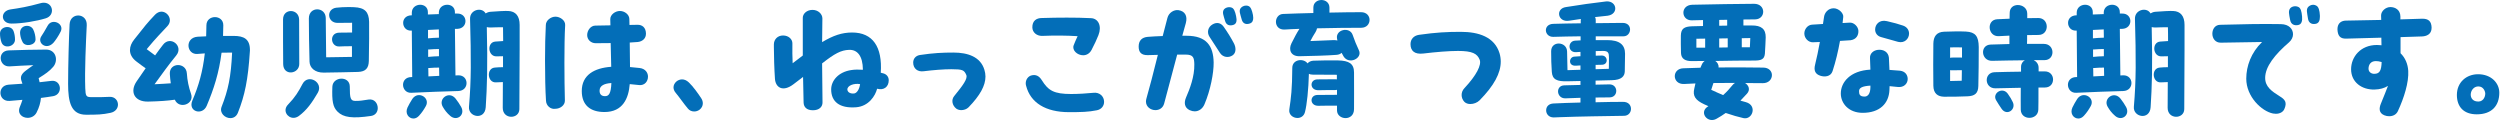 <svg width="744" height="36" viewBox="0 0 744 36" fill="none" xmlns="http://www.w3.org/2000/svg">
<path d="M0.445 12.619C0.164 11.854 0 10.886 0 9.999C0 7.782 3.297 7.339 4.024 9.233C4.305 9.959 4.466 10.886 4.466 11.773C4.466 13.909 1.209 14.675 0.445 12.619ZM15.804 28.621C14.799 28.782 13.553 28.984 12.186 29.145C12.065 30.516 11.663 32.007 10.859 33.539C10.293 34.587 9.248 35.07 8.242 35.07C6.597 35.07 5.069 33.821 5.91 31.805C6.232 30.999 6.514 30.314 6.674 29.71C5.388 29.831 4.061 29.951 2.855 30.032C-0.523 30.274 -0.925 25.477 2.573 25.195C4.024 25.114 5.388 24.994 6.674 24.913C6.597 24.631 6.514 24.349 6.393 24.067C5.91 22.736 6.514 21.89 7.8 20.923C8.725 20.197 9.328 19.834 9.931 19.391C7.475 19.471 4.825 19.633 2.895 19.754C-0.362 19.955 -0.888 15.159 2.573 14.997C5.348 14.877 11.14 14.756 13.714 14.756C16.649 14.756 17.453 17.98 15.842 19.875C14.719 21.205 13.432 22.051 11.502 23.26C11.58 23.663 11.7 24.067 11.784 24.47C13.03 24.349 14.156 24.188 15.282 24.067C18.297 23.704 18.823 28.097 15.804 28.621ZM3.22 2.784C5.552 2.462 8.409 1.978 11.985 0.971C12.347 0.85 12.709 0.809 13.033 0.809C15.845 0.809 16.448 4.558 13.633 5.445C10.862 6.291 6.6 7.017 3.421 7.017C0.164 7.017 -0.077 3.228 3.22 2.784ZM9.894 8.79C10.296 9.596 10.578 10.765 10.578 11.732C10.578 13.506 7.482 14.07 6.718 12.498C6.275 11.612 6.118 11.088 5.997 10.161C5.635 7.379 9.013 6.976 9.897 8.79H9.894ZM18.059 9.395C17.456 10.644 16.411 12.176 15.888 12.74C13.757 15.038 11.023 12.78 12.269 10.846C12.712 10.161 13.435 9.032 14.199 7.621C15.486 5.283 19.225 7.017 18.059 9.395ZM35.107 31.12C35.107 32.168 34.423 33.257 32.895 33.579C30.483 34.103 28.915 34.143 25.615 34.143C21.155 34.143 20.267 30.435 20.267 24.953C20.267 19.633 20.509 10.846 20.71 7.218C20.911 3.59 25.977 3.792 25.816 7.5C25.575 12.498 25.173 21.044 25.374 26.283C25.451 28.581 25.695 28.863 26.982 28.903C29.193 28.944 31.043 28.903 32.611 28.823C34.179 28.742 35.107 29.911 35.107 31.12Z" fill="#036EB8"/>
<path d="M52.027 29.669C49.776 29.992 47.447 30.153 44.066 30.233C39.965 30.314 38.561 27.291 40.652 24.228C41.657 22.736 42.539 21.447 43.346 20.318C42.539 19.754 41.577 19.068 40.652 18.343C39.245 17.295 38.679 16.086 38.679 14.917C38.679 13.788 39.161 12.74 39.925 11.773C43.102 7.742 43.785 6.855 46.16 4.356C46.76 3.752 47.404 3.469 48.047 3.469C49.937 3.469 51.545 5.928 49.816 7.782C48.007 9.757 46.559 11.128 43.664 14.635L46.16 16.489C46.921 15.4 47.685 14.393 48.492 13.345C50.663 10.443 54.761 13.707 52.429 16.529C49.977 19.512 48.372 21.85 45.996 25.074C47.97 24.994 49.494 24.873 50.824 24.792C50.704 23.865 50.583 22.938 50.543 22.011C50.342 18.544 55.405 18.464 55.609 21.85C55.73 23.905 56.172 26.001 56.855 27.936C57.941 31.04 53.277 32.612 52.027 29.669ZM74.386 14.876C74.386 15.078 74.345 15.28 74.345 15.521C73.823 23.663 72.858 28.379 70.804 33.542C70.362 34.67 69.477 35.154 68.552 35.154C66.941 35.154 65.255 33.622 65.936 31.809C67.909 26.811 68.751 22.86 69.075 15.645C68.11 15.645 67.025 15.645 65.936 15.686C65.172 21.691 63.644 26.448 61.513 31.486C60.227 34.509 55.844 33.219 57.251 29.914C59.141 25.48 60.347 21.288 60.95 15.887C60.106 15.928 59.379 16.008 58.819 16.048C55.522 16.371 54.879 11.252 58.779 10.929L61.352 10.809C61.393 9.761 61.43 8.672 61.43 7.503C61.473 4.279 66.499 4.279 66.456 7.544C66.456 8.632 66.415 9.68 66.378 10.688H69.552C72.53 10.688 74.379 11.574 74.379 14.88L74.386 14.876Z" fill="#036EB8"/>
<path d="M84.275 19.068C84.234 16.489 84.234 14.473 84.234 12.458V5.767C84.234 2.381 89.019 2.502 89.019 5.888C89.019 11.611 89.062 13.829 89.062 19.028C89.062 22.091 84.318 22.696 84.275 19.068ZM94.568 27.613C92.879 30.516 91.311 32.773 88.898 34.546C88.376 34.909 87.853 35.07 87.33 35.07C85.481 35.07 84.033 32.853 85.722 31.12C87.89 28.863 88.818 27.291 90.024 24.994C91.673 21.809 96.377 24.51 94.568 27.613ZM106.549 21.406C104.177 21.487 98.873 21.567 96.337 21.608C93.763 21.648 92.155 20.197 92.115 18.343C91.994 14.232 91.917 9.032 91.917 5.485C91.917 1.817 96.9 1.978 96.943 5.364L97.064 17.053L104.74 16.932V13.748C103.255 13.748 101.724 13.788 101.001 13.828C98.35 13.99 97.865 9.798 100.923 9.717C102.046 9.677 103.453 9.677 104.783 9.677V6.772L100.478 6.812C97.422 6.852 96.98 2.741 100.036 2.297C101.001 2.177 102.566 2.096 103.815 2.096C104.418 2.096 104.904 2.136 105.303 2.136C108.64 2.257 109.763 3.587 109.846 6.489C109.886 7.981 109.846 14.43 109.766 18.098C109.726 20.315 108.801 21.326 106.549 21.406ZM112.419 32.168C112.419 33.257 111.776 34.304 110.409 34.506C104.904 35.312 102.21 34.99 100.438 33.216C99.071 31.846 98.749 30.113 98.91 25.8C99.031 22.736 104.097 22.494 104.097 25.759C104.097 29.266 104.298 30.032 105.788 30.032C107.193 30.032 107.836 29.911 109.648 29.629C111.414 29.347 112.419 30.758 112.419 32.168Z" fill="#036EB8"/>
<path d="M136.386 27.09C130.878 27.21 128.546 27.372 122.394 27.613C120.826 27.694 119.941 26.445 119.941 25.235C119.941 24.107 120.705 22.978 122.354 22.938H122.675L122.555 9.112H122.394C120.826 9.193 119.982 7.984 119.982 6.815C119.982 5.727 120.705 4.638 122.357 4.558H122.555V3.792C122.555 2.22 123.841 1.414 125.051 1.414C126.217 1.414 127.34 2.139 127.34 3.631V4.316L130.599 4.195V3.792C130.599 2.22 131.846 1.414 133.092 1.414C134.258 1.414 135.384 2.139 135.384 3.631V4.034H136.068C139.284 3.953 139.405 8.508 136.068 8.588H135.384L135.545 22.454C135.826 22.414 136.111 22.414 136.389 22.414C139.606 22.333 139.723 27.009 136.386 27.09ZM126.736 31.564C126.17 32.571 125.611 33.458 124.686 34.466C124.163 35.03 123.597 35.272 123.037 35.272C121.63 35.272 120.464 33.781 121.268 32.007C121.63 31.281 122.153 30.274 122.719 29.427C124.485 26.888 128.1 29.105 126.736 31.564ZM127.38 8.911V11.41C128.425 11.289 129.508 11.249 130.636 11.209C130.596 10.362 130.596 9.556 130.596 8.75C129.551 8.79 128.506 8.83 127.38 8.911ZM127.42 16.932C128.509 16.811 129.551 16.771 130.636 16.731V14.594C129.672 14.594 128.707 14.635 127.822 14.715H127.42V16.932ZM127.5 22.736C128.623 22.696 129.628 22.615 130.717 22.575C130.717 21.769 130.674 20.922 130.674 20.116C129.709 20.116 128.703 20.157 127.819 20.237H127.457C127.457 21.124 127.5 21.93 127.5 22.736ZM137.23 31.805C138.56 34.184 135.987 36.199 134.014 34.506C132.968 33.619 132.325 32.733 131.762 31.765C130.355 29.347 133.652 26.928 135.582 29.347C136.225 30.153 136.828 31.08 137.23 31.805ZM154.643 14.876C154.643 21.366 154.6 27.09 154.563 32.491C154.523 35.514 149.617 35.635 149.617 32.088C149.617 29.468 149.657 26.888 149.657 24.429C148.934 24.47 148.25 24.47 147.607 24.51C145.034 24.671 144.672 20.358 147.205 20.116C148.009 20.036 148.853 19.995 149.698 19.995V16.731C149.054 16.731 148.371 16.771 147.768 16.771C145.194 16.852 144.833 12.619 147.366 12.377C148.13 12.297 148.934 12.256 149.741 12.216C149.741 10.805 149.741 9.435 149.698 8.105C148.29 8.105 146.964 8.145 145.958 8.185C145.556 8.185 145.194 8.145 144.873 8.065C145.154 19.633 144.95 25.762 144.551 31.926C144.27 35.877 139.284 34.869 139.569 31.765C140.252 23.784 140.209 17.456 139.89 5.603C139.81 2.821 143.469 2.015 144.514 3.99C144.916 3.749 145.399 3.547 145.962 3.507C147.932 3.345 150.304 3.225 151.229 3.265C153.483 3.345 154.646 4.797 154.646 7.416V14.873L154.643 14.876Z" fill="#036EB8"/>
<path d="M168.19 7.46C167.868 13.184 167.949 24.026 168.11 29.911C168.153 31.322 166.705 32.37 165.298 32.37C163.931 32.612 162.524 31.523 162.484 29.911C162.283 26.848 162.199 22.374 162.199 17.98C162.199 14.03 162.28 10.201 162.44 7.46C162.44 6.049 163.968 4.961 165.298 4.961C166.662 4.961 168.27 6.049 168.19 7.46ZM192.84 22.817C192.84 24.188 191.875 25.477 190.223 25.316L187.409 25.034C187.087 29.186 185.402 33.337 179.89 33.337C175.709 33.337 173.136 31.322 173.136 27.09C173.136 22.333 176.831 20.237 181.901 19.875C181.857 17.779 181.78 15.239 181.737 12.821C180.289 12.861 178.805 12.861 177.277 12.861C175.87 12.861 174.744 11.813 174.744 10.443C174.744 9.072 175.749 7.662 177.116 7.621L181.662 7.541C181.619 6.855 181.619 6.21 181.619 5.727C181.579 4.397 183.07 3.268 184.477 3.268C185.884 3.268 187.248 4.316 187.291 5.606C187.291 6.13 187.332 6.734 187.332 7.42L189.704 7.379C191.111 7.339 192.2 8.185 192.237 9.959C192.277 11.45 191.192 12.337 189.825 12.498C189.02 12.579 188.216 12.619 187.412 12.66C187.455 15.118 187.493 17.738 187.493 19.955C188.417 20.036 189.382 20.116 190.347 20.237C192.079 20.439 192.843 21.648 192.843 22.817H192.84ZM181.944 24.712C179.893 24.832 178.526 25.477 178.446 26.807C178.366 27.936 178.888 28.621 180.054 28.621C181.18 28.621 181.823 27.855 181.944 24.712Z" fill="#036EB8"/>
<path d="M206.586 33.176C205.863 33.176 205.179 32.894 204.697 32.289C203.41 30.757 202.163 28.903 201.078 27.613C200.633 27.09 200.435 26.525 200.435 26.001C200.435 25.356 200.756 24.752 201.239 24.308C201.684 23.905 202.327 23.623 202.971 23.623C203.654 23.623 204.335 23.905 204.978 24.51C206.265 25.719 207.752 27.815 208.677 29.226C208.999 29.709 209.159 30.233 209.159 30.757C209.159 31.443 208.838 32.128 208.232 32.611C207.709 33.015 207.146 33.176 206.586 33.176Z" fill="#036EB8"/>
<path d="M264.485 23.905C264.485 25.84 263.037 26.969 261.027 26.404C260.504 28.5 258.534 31.644 254.755 31.926C249.809 32.289 247.357 30.233 247.357 26.606C247.357 24.067 249.447 21.406 253.388 20.842C254.393 20.681 255.559 20.681 256.802 20.761C256.762 16.569 255.113 14.756 252.704 14.836C250.251 14.917 248.362 15.965 244.66 18.867L244.78 30.435C244.82 31.765 243.815 32.813 241.925 32.813C239.996 32.813 239.191 31.805 239.151 30.516C239.074 28.259 239.031 25.639 238.99 22.895L236.136 25.071C232.959 27.489 230.828 26.038 230.627 23.499C230.426 20.597 230.306 16.445 230.306 14.067V13.14C230.349 11.729 231.394 10.56 233.043 10.56C234.732 10.56 235.857 11.729 235.814 12.939C235.774 15.035 235.814 17.01 235.894 18.823C236.859 18.058 237.865 17.292 238.91 16.526V5.28C238.91 4.111 240.076 2.942 241.808 2.942C243.497 2.942 244.743 4.192 244.743 5.482C244.7 7.82 244.7 10.198 244.663 12.536C247.96 10.56 250.573 9.674 253.589 9.674C259.74 9.674 262.638 13.946 262.116 21.645C262.397 21.685 262.678 21.766 262.92 21.846C263.885 22.129 264.488 22.895 264.488 23.902L264.485 23.905ZM255.961 25.034C254.111 24.711 252.101 25.477 252.178 26.686C252.259 27.493 253.106 27.936 254.189 27.815C254.993 27.735 255.76 26.566 255.961 25.034Z" fill="#036EB8"/>
<path d="M283.945 28.621C286.639 25.316 288.046 23.381 287.564 22.293C286.921 20.842 286.478 20.6 283.104 20.6C280.849 20.6 277.794 20.842 274.862 21.205C273.092 21.447 271.766 20.398 271.766 18.625C271.766 17.456 272.526 16.569 273.773 16.368C277.834 15.763 280.531 15.642 283.747 15.642C288.009 15.642 291.789 16.892 292.955 20.761C293.156 21.406 293.276 22.091 293.276 22.777C293.276 25.477 291.665 28.42 288.207 31.967C287.684 32.491 286.843 32.773 286.079 32.773C285.513 32.773 284.991 32.612 284.592 32.33C283.348 31.362 283.061 29.709 283.945 28.621Z" fill="#036EB8"/>
<path d="M326.444 32.813C323.914 33.337 321.659 33.377 318.124 33.377C311.168 33.377 306.665 30.556 305.378 25.558C305.298 25.316 305.258 25.034 305.258 24.792C305.258 23.623 306.022 22.696 306.906 22.454C308.233 22.091 309.238 22.575 310.042 23.865C311.972 26.969 313.661 27.976 318.767 27.976C320.818 27.976 323.512 27.815 325.442 27.614C327.171 27.412 328.578 28.621 328.578 30.314C328.578 31.483 327.814 32.531 326.447 32.813H326.444ZM307.225 8.185C307.185 6.17 308.471 5.364 310.039 5.364C312.532 5.283 315.025 5.243 317.478 5.243C319.97 5.243 322.383 5.283 324.675 5.404C326.886 5.485 327.969 7.782 326.886 10.483C326.404 11.732 325.72 13.184 324.836 14.877C324.232 16.005 323.267 16.448 322.343 16.448C320.611 16.448 318.962 14.957 319.528 13.466C319.85 12.7 320.212 11.732 320.694 10.765C317.397 10.564 314.057 10.523 310.076 10.684C308.549 10.684 307.265 9.677 307.225 8.185Z" fill="#036EB8"/>
<path d="M361.183 18.625C361.223 21.608 360.258 26.807 358.449 31.04C357.926 32.289 356.838 33.136 355.551 33.136C355.069 33.136 354.546 33.015 354.023 32.773C352.495 32.047 352.294 30.556 352.978 28.984C354.067 26.485 355.511 22.777 355.431 19.149C355.39 17.134 355.109 16.247 352.857 16.247H350.327L346.467 30.757C346.106 32.168 344.98 32.773 343.851 32.773C342.444 32.773 341.036 31.805 341.036 30.193C341.036 29.871 341.117 29.548 341.2 29.226C342.125 26.041 343.208 21.809 344.578 16.328C343.489 16.368 342.447 16.368 341.559 16.408C339.629 16.448 338.865 15.521 338.865 13.869C338.865 12.055 339.83 11.128 341.559 10.967C342.768 10.846 344.374 10.805 346.022 10.725L347.429 5.324C347.831 3.752 349.399 2.825 350.726 3.026C352.576 3.308 353.497 4.679 352.897 6.896L351.849 10.644H353.136C359.089 10.644 361.1 13.707 361.183 18.625ZM367.174 12.821C367.861 14.07 367.938 15.682 366.852 16.448C365.646 17.295 363.954 17.093 363.073 15.763C361.947 14.07 360.979 12.539 359.934 10.926C359.13 9.677 359.451 8.064 360.858 7.258C362.105 6.533 363.311 6.775 364.155 7.944C365.482 9.838 366.289 11.168 367.174 12.821ZM367.861 4.8C368.142 6.089 368.059 7.097 367.016 7.42C365.971 7.742 364.966 7.5 364.604 6.291C364.081 4.517 363.722 3.752 364.162 2.945C364.483 2.381 365.529 1.897 366.534 2.26C367.22 2.502 367.579 3.429 367.861 4.8ZM372.964 5.324C372.964 6.17 372.682 6.775 371.878 7.016C370.632 7.42 369.828 6.855 369.546 5.848C369.064 4.074 368.702 3.308 369.144 2.542C369.426 2.099 370.069 1.656 370.833 1.656C371.074 1.656 371.356 1.696 371.597 1.817C372.24 2.099 372.602 3.066 372.883 4.477C372.924 4.8 372.964 5.082 372.964 5.324Z" fill="#036EB8"/>
<path d="M407.582 5.928C407.582 7.097 406.738 8.266 405.086 8.266C401.749 8.266 396.804 8.306 391.939 8.427C391.898 8.75 391.741 9.153 391.496 9.556C390.893 10.483 390.491 11.209 389.968 12.216L396.924 11.934C397.326 11.934 397.688 11.974 398.01 12.055L397.889 11.41C397.487 8.75 401.709 7.863 402.556 10.402C403.036 11.813 403.722 13.546 404.406 14.957C405.572 17.335 401.471 19.351 399.862 16.811C399.661 16.489 399.46 16.126 399.259 15.723C398.938 16.045 398.415 16.287 397.691 16.328C395.279 16.529 389.73 16.69 386.712 16.731C384.098 16.771 383.418 14.755 384.339 12.901C385.304 11.007 385.827 9.959 386.712 8.589C385.187 8.629 383.736 8.709 382.372 8.79C380.563 8.911 379.719 7.702 379.719 6.493C379.719 5.364 380.483 4.195 381.85 4.155C384.621 4.034 387.717 3.953 390.856 3.873V2.257C390.856 0.766 392.062 0 393.265 0C394.431 0 395.641 0.766 395.641 2.257V3.749C399.219 3.668 402.597 3.628 405.049 3.628C406.778 3.628 407.582 4.8 407.582 5.928ZM402.958 21.567C402.958 26.364 402.999 29.548 402.958 32.45C402.958 34.345 401.672 35.151 400.425 35.151C399.179 35.151 397.892 34.304 397.892 32.853V31.443H397.654C396.083 31.443 393.312 31.443 392.464 31.483C389.693 31.604 389.65 28.299 392.062 28.258C394.113 28.218 396.606 28.218 397.731 28.218H397.892V26.727C397.694 26.767 397.49 26.807 397.249 26.807C395.681 26.807 393.312 26.807 392.464 26.848C389.693 26.969 389.65 23.663 392.062 23.623C394.113 23.583 396.204 23.583 397.329 23.583C397.53 23.583 397.651 23.583 397.852 23.623V22.253C395.359 22.253 392.505 22.212 390.695 22.212C390.216 22.212 389.814 22.132 389.529 21.971C389.409 26.606 388.929 31.201 388.363 33.337C388.042 34.587 387.077 35.111 386.112 35.111C384.785 35.111 383.458 34.103 383.699 32.571C384.222 28.984 384.544 26.606 384.584 20.197C384.584 17.658 387.921 17.214 389.127 18.867C389.489 18.424 390.092 18.101 390.859 18.061C392.307 17.98 396.408 17.94 398.217 17.98C401.434 18.061 402.958 18.907 402.958 21.567Z" fill="#036EB8"/>
<path d="M435.807 26.243C439.426 22.374 440.954 19.31 440.354 17.779C439.63 15.965 438.182 15.159 433.92 15.159C431.146 15.159 427.323 15.481 423.627 15.924C421.011 16.247 419.768 15.159 419.768 13.143C419.768 11.692 420.692 10.604 422.298 10.362C427.367 9.637 430.704 9.475 434.725 9.475C440.072 9.475 444.776 11.007 446.261 15.844C446.502 16.65 446.623 17.496 446.623 18.343C446.623 21.729 444.653 25.477 440.31 29.871C439.627 30.556 438.541 30.959 437.576 30.959C436.893 30.959 436.249 30.758 435.807 30.314C434.722 29.186 434.681 27.409 435.807 26.243Z" fill="#036EB8"/>
<path d="M485.385 32.37C485.385 33.418 484.665 34.466 483.294 34.466C477.947 34.546 469.701 34.667 464.397 34.869C463.714 34.909 463.07 34.95 462.39 34.95C460.902 34.95 460.135 33.901 460.135 32.853C460.135 31.644 460.98 30.878 462.266 30.798C464.394 30.677 467.292 30.596 470.345 30.516V29.105C468.736 29.145 467.249 29.226 465.922 29.266C463.188 29.387 462.826 25.477 465.52 25.397L470.345 25.276V24.107C469.139 24.147 467.892 24.147 466.606 24.187C463.268 24.308 461.982 23.623 461.821 21.406C461.66 18.907 461.623 17.738 461.623 15.239C461.623 12.055 466.287 12.297 466.364 15.32L466.485 20.882L470.345 20.761V19.471C469.865 19.512 469.38 19.512 468.938 19.552C466.606 19.673 466.89 16.932 468.535 16.852L470.345 16.731V15.441C469.943 15.441 469.504 15.481 469.058 15.521C466.485 15.683 466.485 12.216 468.777 12.095C469.343 12.055 469.865 12.015 470.388 12.015V10.805C467.49 10.846 464.638 10.886 462.266 10.967C460.859 11.007 460.052 9.999 460.052 8.992C460.052 8.065 460.738 7.137 462.266 7.097C464.638 7.017 467.49 6.976 470.428 6.936V6.049C470.428 5.888 470.428 5.767 470.468 5.646L466.93 6.17C463.553 6.694 462.829 2.542 466.046 2.099C471.112 1.293 473.162 1.011 477.829 0.446C477.99 0.446 478.111 0.406 478.232 0.406C481.284 0.406 481.689 4.235 478.429 4.679L474.69 5.082C474.811 5.324 474.891 5.566 474.891 5.888V6.896C477.826 6.855 480.638 6.855 482.852 6.815C486.026 6.775 485.586 10.805 483.174 10.805H474.891V11.934H478.306C481.968 11.934 483.616 13.305 483.616 16.005C483.616 17.94 483.573 19.834 483.536 21.245C483.496 22.616 482.651 23.825 479.636 23.865L474.848 23.986V25.195C476.336 25.155 477.746 25.155 478.909 25.114C481.643 25.034 481.723 28.984 478.989 28.984C477.78 28.984 476.336 28.984 474.845 29.024V30.435C477.901 30.354 480.799 30.314 482.97 30.314C484.615 30.274 485.379 31.322 485.379 32.37H485.385ZM474.851 20.6L478.791 20.479L478.832 17.134C478.832 15.723 478.593 15.159 477.066 15.159C476.258 15.159 475.538 15.159 474.894 15.199V16.569C475.494 16.569 476.101 16.529 476.704 16.529C478.513 16.529 478.754 19.23 476.744 19.27C476.141 19.27 475.538 19.31 474.854 19.31V20.6H474.851Z" fill="#036EB8"/>
<path d="M527.321 22.374C527.321 23.583 526.356 24.792 524.547 24.752C522.617 24.711 520.928 24.712 519.323 24.712C520.408 25.356 520.968 26.686 519.923 27.855C519.239 28.621 518.596 29.306 517.953 29.951C518.475 30.113 518.998 30.233 519.561 30.395C523.062 31.362 521.534 35.756 518.84 35.151C517.393 34.829 515.543 34.305 513.573 33.619C512.729 34.224 511.884 34.748 510.96 35.272C510.434 35.594 509.954 35.715 509.472 35.715C507.421 35.715 506.014 33.136 508.226 31.725L508.427 31.604C507.981 31.402 507.582 31.241 507.18 31.04C504.607 29.831 503.642 28.621 504.245 26.243C504.366 25.759 504.486 25.316 504.567 24.832C503.521 24.873 502.396 24.953 501.189 24.994C499.337 25.074 498.415 23.865 498.415 22.656C498.415 21.527 499.259 20.358 500.988 20.318C502.838 20.237 504.486 20.197 506.054 20.157L506.416 19.31C506.617 18.786 506.939 18.424 507.301 18.141C505.894 18.182 504.567 18.182 503.441 18.182C501.511 18.182 500.345 17.497 500.265 15.804C500.224 13.627 500.187 12.337 500.224 10.604C500.265 8.548 501.189 7.903 503.562 7.823C504.607 7.782 505.692 7.742 506.818 7.742V5.969C505.612 6.009 504.486 6.009 503.481 6.049C500.265 6.13 499.983 1.535 503.602 1.414C507.542 1.293 519.607 1.132 522.017 1.132C525.638 1.132 525.518 5.727 522.338 5.767C521.293 5.767 520.087 5.807 518.84 5.807V7.581H521.293C524.148 7.541 525.515 8.629 525.474 11.128C525.434 12.579 525.354 13.909 525.236 15.965C525.072 17.577 524.271 18.02 522.097 18.02C518.803 18.02 514.458 18.061 510.477 18.141C511.08 18.544 511.523 19.23 511.442 20.076C515.466 20.036 519.326 20.036 524.71 20.116C526.48 20.116 527.327 21.245 527.327 22.374H527.321ZM504.842 14.191H507.455V11.491L504.842 11.531V14.191ZM516.341 24.671C514.009 24.671 511.959 24.671 509.908 24.712L509.265 26.727C510.595 27.372 511.761 27.855 512.806 28.299C513.851 27.372 514.736 26.404 515.5 25.437C515.741 25.114 516.023 24.873 516.341 24.671ZM511.637 7.662C512.441 7.662 513.245 7.621 514.009 7.621V5.888C513.205 5.888 512.441 5.888 511.637 5.928V7.662ZM511.637 11.45V14.151L514.17 14.111V11.41L511.637 11.45ZM520.885 11.329L518.352 11.37V14.07H520.764L520.885 11.329Z" fill="#036EB8"/>
<path d="M547.583 12.176C547.021 15.32 546.297 18.343 545.372 21.164C544.809 22.898 542.919 22.938 541.713 22.535C540.263 22.051 539.703 21.043 540.185 19.189C540.665 17.295 541.15 14.917 541.593 12.498C540.906 12.539 540.226 12.539 539.499 12.579C538.212 12.619 536.969 11.41 536.969 9.959C536.969 8.709 537.934 7.42 539.261 7.339C540.383 7.258 541.472 7.218 542.517 7.137C542.638 6.372 542.759 5.646 542.839 5.001C543.003 3.832 544.005 2.462 545.697 2.462C547.181 2.462 548.672 3.913 548.551 5.041C548.508 5.646 548.431 6.251 548.35 6.855L550.481 6.734C551.725 6.654 552.974 7.903 553.055 9.113C553.132 10.483 552.452 11.732 550.723 11.974C549.674 12.055 548.629 12.136 547.583 12.176ZM567.73 23.502C567.73 24.832 566.642 26.122 564.712 25.88C564.068 25.8 563.264 25.719 562.339 25.639C562.339 26.041 562.299 26.445 562.299 26.767C562.135 30.838 559.364 33.579 554.338 33.579C550.197 33.579 547.825 30.798 547.825 27.815C547.825 24.55 550.519 21.043 556.633 20.721L556.512 17.295C556.432 15.924 557.515 14.997 558.844 14.836C560.573 14.635 561.981 15.521 562.138 17.174C562.219 18.383 562.259 19.633 562.302 20.802C563.629 20.882 564.795 20.963 565.475 21.043C567.047 21.245 567.73 22.374 567.73 23.502ZM556.633 26.041V25.477C554.137 25.639 553.253 26.162 553.253 27.13C553.253 28.057 553.454 28.742 554.901 28.742C555.786 28.742 556.59 28.017 556.633 26.041ZM558.04 8.79C558.04 7.299 559.284 5.767 561.538 6.291C563.468 6.734 565.114 7.178 566.363 7.621C567.61 8.065 568.132 9.032 568.132 9.999C568.132 11.491 566.846 12.942 564.876 12.458C563.87 12.216 561.458 11.45 559.85 11.047C558.603 10.725 558.04 9.757 558.04 8.79Z" fill="#036EB8"/>
<path d="M588.875 13.99C588.918 16.448 588.798 23.583 588.754 25.558C588.714 27.815 587.669 28.581 585.498 28.662C583.166 28.742 580.874 28.823 578.542 28.782C576.692 28.742 575.406 27.855 575.365 25.517C575.325 23.26 575.325 21.245 575.325 19.23C575.325 17.214 575.325 15.199 575.365 12.982C575.409 10.886 576.29 9.516 578.582 9.435C579.989 9.395 583.166 9.274 585.095 9.395C587.867 9.556 588.835 10.765 588.875 13.99ZM580.351 14.111V17.214C580.512 17.174 580.673 17.134 580.874 17.134C581.557 17.093 582.964 17.134 583.892 17.134V14.111C582.723 14.07 581.517 14.07 580.351 14.111ZM583.809 24.026C583.809 23.139 583.849 22.051 583.849 20.882L580.874 20.922C580.673 20.922 580.512 20.922 580.351 20.882V24.107C581.437 24.067 582.884 24.067 583.809 24.026ZM610.989 23.663C610.989 24.873 610.185 26.041 608.576 26.041H606.646C606.646 29.024 606.646 32.047 606.606 32.612C606.566 34.264 605.239 35.07 603.953 35.07C602.666 35.07 601.423 34.264 601.379 32.652C601.339 31.08 601.379 28.702 601.379 26.122C598.806 26.163 596.233 26.203 593.861 26.283C590.523 26.364 590.322 21.567 593.619 21.487C596.072 21.406 598.766 21.366 601.46 21.326V19.955C601.46 18.948 601.942 18.303 602.586 17.94C599.248 17.98 595.707 18.02 592.855 18.101C589.562 18.182 589.116 13.385 592.413 13.264C594.263 13.184 596.152 13.143 598.002 13.103V10.604C596.997 10.644 595.995 10.725 594.826 10.765C591.532 10.926 591.086 5.888 594.383 5.727C595.71 5.646 596.916 5.606 598.045 5.565C598.045 5.001 598.085 4.437 598.085 3.832C598.085 2.22 599.292 1.494 600.498 1.494C601.862 1.494 603.309 2.381 603.309 4.074V5.404C604.314 5.404 605.403 5.364 606.569 5.364C609.906 5.324 609.984 10.362 606.69 10.402C605.443 10.402 604.314 10.443 603.272 10.443C603.272 11.531 603.272 12.458 603.232 13.063H608.298C611.595 13.103 611.675 17.899 608.419 17.899H605.242C606.049 18.303 606.693 19.068 606.693 20.197V21.245H608.459C610.151 21.205 610.992 22.454 610.992 23.663H610.989ZM599.007 30.395C600.052 32.612 597.238 34.627 595.67 32.37C595.147 31.604 594.504 30.637 594.021 29.79C592.855 27.734 595.951 25.719 597.519 27.896C598.243 28.903 598.608 29.548 599.007 30.395Z" fill="#036EB8"/>
<path d="M631.86 27.09C626.351 27.21 624.019 27.372 617.868 27.613C616.3 27.694 615.415 26.445 615.415 25.235C615.415 24.107 616.179 22.978 617.827 22.938H618.149L618.028 9.112H617.868C616.3 9.193 615.455 7.984 615.455 6.815C615.455 5.727 616.179 4.638 617.831 4.558H618.028V3.792C618.028 2.22 619.315 1.414 620.524 1.414C621.69 1.414 622.816 2.139 622.816 3.631V4.316L626.073 4.195V3.792C626.073 2.22 627.316 1.414 628.566 1.414C629.732 1.414 630.858 2.139 630.858 3.631V4.034H631.541C634.758 3.953 634.878 8.508 631.541 8.588H630.858L631.018 22.454C631.3 22.414 631.584 22.414 631.863 22.414C635.079 22.333 635.2 27.009 631.863 27.09H631.86ZM622.21 31.564C621.644 32.571 621.084 33.458 620.16 34.466C619.637 35.03 619.071 35.272 618.511 35.272C617.104 35.272 615.938 33.781 616.742 32.007C617.104 31.281 617.626 30.274 618.192 29.427C619.958 26.888 623.574 29.105 622.21 31.564ZM622.853 8.911V11.41C623.899 11.289 624.981 11.249 626.11 11.209C626.07 10.362 626.07 9.556 626.07 8.75C625.025 8.79 623.979 8.83 622.853 8.911ZM622.894 16.932C623.982 16.811 625.025 16.771 626.11 16.731V14.594C625.145 14.594 624.18 14.635 623.296 14.715H622.894V16.932ZM622.974 22.736C624.1 22.696 625.102 22.615 626.191 22.575C626.191 21.769 626.147 20.922 626.147 20.116C625.182 20.116 624.177 20.157 623.293 20.237H622.931C622.931 21.124 622.974 21.93 622.974 22.736ZM632.704 31.805C634.034 34.184 631.461 36.199 629.487 34.506C628.442 33.619 627.799 32.733 627.236 31.765C625.829 29.347 629.126 26.928 631.056 29.347C631.699 30.153 632.299 31.08 632.701 31.805H632.704ZM650.117 14.876C650.117 21.366 650.073 27.09 650.036 32.491C649.996 35.514 645.091 35.635 645.091 32.088C645.091 29.468 645.131 26.888 645.131 24.429C644.407 24.47 643.724 24.47 643.081 24.51C640.507 24.671 640.145 20.358 642.678 20.116C643.483 20.036 644.327 19.995 645.171 19.995V16.731C644.528 16.731 643.845 16.771 643.241 16.771C640.668 16.852 640.306 12.619 642.839 12.377C643.603 12.297 644.407 12.256 645.215 12.216C645.215 10.805 645.215 9.435 645.171 8.105C643.764 8.105 642.437 8.145 641.432 8.185C641.03 8.185 640.668 8.145 640.346 8.065C640.628 19.633 640.424 25.762 640.025 31.926C639.743 35.877 634.758 34.869 635.039 31.765C635.726 23.784 635.686 17.456 635.361 5.603C635.28 2.821 638.939 2.015 639.985 3.99C640.387 3.749 640.869 3.547 641.432 3.507C643.405 3.345 645.774 3.225 646.699 3.265C648.954 3.345 650.117 4.797 650.117 7.416V14.876Z" fill="#036EB8"/>
<path d="M682.4 10.201C682.4 11.047 681.998 11.894 681.234 12.579C677.012 16.207 674.114 19.834 674.114 23.18C674.114 25.8 676.004 27.13 678.457 28.662C679.985 29.588 680.711 30.435 679.824 32.45C679.462 33.297 678.537 33.861 677.291 33.861C677.009 33.861 676.728 33.821 676.449 33.781C673.032 33.095 668.488 28.742 668.488 23.422C668.488 19.673 669.936 15.642 673.193 12.498C669.135 12.539 664.99 12.619 660.93 12.7C659.241 12.74 658.396 11.37 658.396 10.04C658.396 8.709 659.16 7.42 660.688 7.379C667.604 7.218 672.71 7.057 678.785 7.178C681.237 7.218 682.403 8.669 682.403 10.201H682.4ZM685.094 4.88C685.215 6.251 684.973 7.258 683.885 7.46C682.762 7.661 681.794 7.258 681.553 5.969C681.191 4.114 680.99 3.308 681.512 2.542C681.914 1.978 683.04 1.575 684.045 2.099C684.689 2.421 684.97 3.429 685.091 4.88H685.094ZM690.401 5.001C690.401 6.089 690.08 6.936 689.115 7.097C687.788 7.339 687.024 6.654 686.86 5.565C686.579 3.711 686.297 2.865 686.86 2.139C687.144 1.777 687.744 1.414 688.431 1.414C688.753 1.414 689.115 1.535 689.433 1.736C690.036 2.139 690.318 3.107 690.398 4.598V5.001H690.401Z" fill="#036EB8"/>
<path d="M720.714 10.846C718.503 10.926 716.412 10.967 714.402 11.047V15.844C715.809 17.214 716.573 19.068 716.693 21.084C716.894 24.51 715.45 29.105 713.598 33.098C713.115 34.106 712.15 34.59 711.024 34.59C710.542 34.59 710.059 34.509 709.577 34.308C707.928 33.622 707.965 32.252 708.572 30.801C709.416 28.665 710.14 27.012 710.662 25.561C709.577 26.246 708.253 26.609 706.642 26.649C702.822 26.73 699.686 24.432 699.686 20.603C699.686 16.976 702.46 13.388 707.365 13.388C707.845 13.388 708.29 13.428 708.729 13.469C708.729 12.703 708.729 11.977 708.689 11.212C705.352 11.292 701.975 11.373 698.276 11.494C696.386 11.574 695.702 10.607 695.625 8.713C695.625 6.778 696.912 6.173 698.078 6.133C701.774 6.052 705.231 6.012 708.652 5.931C708.609 5.488 708.609 5.045 708.609 4.682C708.569 3.271 710.016 2.102 711.383 2.102C712.79 2.102 714.318 2.908 714.358 4.883V5.77C716.449 5.73 718.58 5.649 720.791 5.569C722.721 5.528 723.606 6.334 723.646 8.269C723.646 10.284 722.038 10.809 720.711 10.849L720.714 10.846ZM708.776 18.464C708.173 18.262 707.529 18.182 707.044 18.182C705.516 18.182 704.873 19.27 704.873 20.439C704.873 21.447 705.717 21.971 706.561 21.971C708.21 21.971 708.692 20.963 708.776 18.464Z" fill="#036EB8"/>
<path d="M737.48 22.091C741.421 22.091 743.793 24.752 743.793 27.573C743.793 31.443 741.582 34.022 737.078 34.022C733.178 34.022 731.168 31.765 731.168 28.258C731.168 24.51 733.982 22.091 737.48 22.091ZM739.611 27.855C739.611 27.21 739.089 25.719 737.561 25.719C735.108 25.719 734.301 29.588 736.874 30.153C738.885 30.596 739.611 28.944 739.611 27.855Z" fill="#036EB8"/>
</svg>
